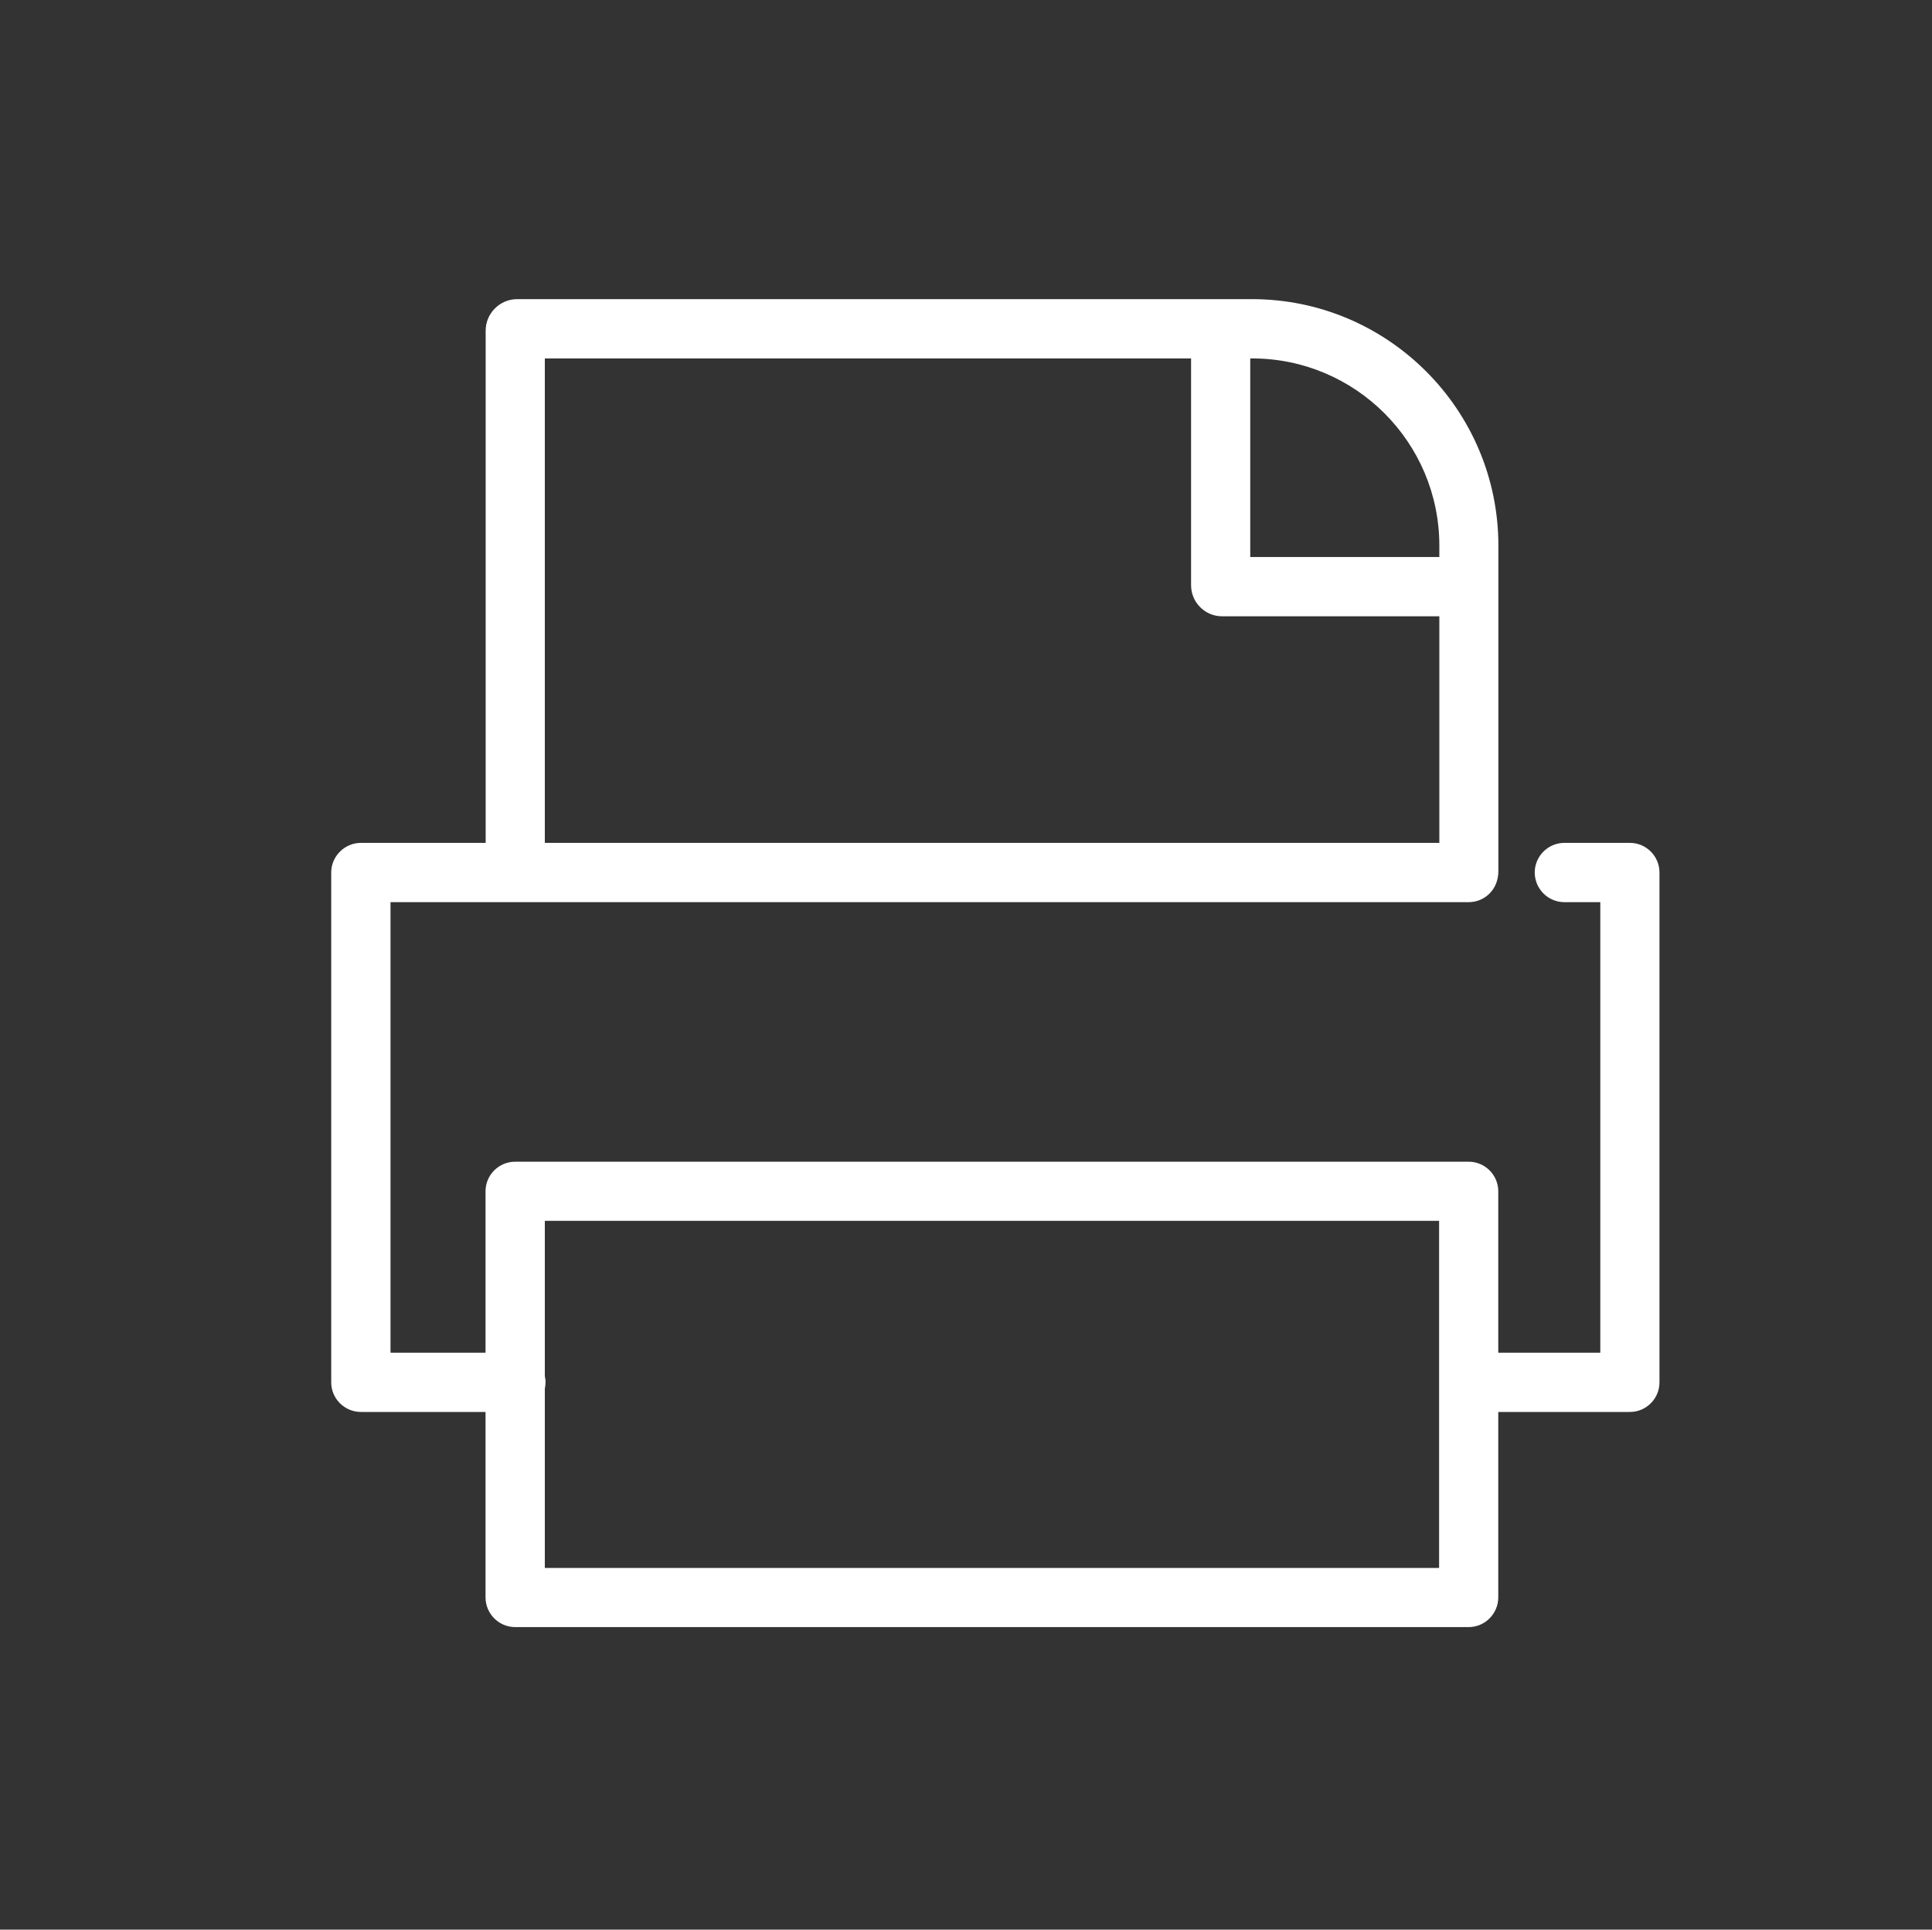 <svg xmlns="http://www.w3.org/2000/svg" xmlns:xlink="http://www.w3.org/1999/xlink" fill="none" version="1.1" width="16" height="15.984" viewBox="0 0 16 15.984"><rect x="0" y="0" width="16" height="15.984" fill="#333333" stroke="none"/><defs><clipPath id="master_svg0_1_4452"><rect x="0" y="0" width="16" height="15.984" rx="0"/></clipPath></defs><g clip-path="url(#master_svg0_1_4452)"><g><path d="M13.498,6.982L12.955,6.982C12.82,6.982,12.71,7.093,12.71,7.227C12.71,7.362,12.82,7.473,12.955,7.473L13.253,7.473L13.253,11.205L12.408,11.205L12.408,9.868C12.408,9.733,12.298,9.623,12.163,9.623L4.266,9.623C4.131,9.623,4.021,9.733,4.021,9.868L4.021,11.205L3.234,11.205L3.234,7.473L12.163,7.473C12.283,7.473,12.382,7.387,12.403,7.273C12.407,7.254,12.409,7.236,12.409,7.218L12.409,4.52C12.409,3.393,11.493,2.478,10.369,2.478L4.283,2.478C4.139,2.478,4.022,2.596,4.022,2.739L4.022,6.982L2.989,6.982C2.854,6.982,2.743,7.093,2.743,7.227L2.743,11.451C2.743,11.586,2.854,11.696,2.989,11.696L4.021,11.696L4.021,13.232C4.021,13.367,4.131,13.478,4.266,13.478L12.163,13.478C12.298,13.478,12.408,13.367,12.408,13.232L12.408,11.696L13.498,11.696C13.633,11.696,13.743,11.586,13.743,11.451L13.743,7.227C13.743,7.093,13.634,6.982,13.498,6.982ZM11.92,4.52L11.92,4.614L10.354,4.614L10.354,2.969L10.369,2.969C11.225,2.969,11.92,3.664,11.92,4.52ZM4.512,2.969L9.864,2.969L9.864,4.848C9.864,4.989,9.979,5.105,10.12,5.105L11.92,5.105L11.92,6.982L4.512,6.982L4.512,2.969ZM11.918,12.988L4.512,12.988L4.512,11.504C4.515,11.486,4.518,11.469,4.518,11.451C4.518,11.432,4.515,11.415,4.512,11.398L4.512,10.113L11.918,10.113L11.918,12.988Z" fill="#FFFFFF" fill-opacity="1"/></g></g></svg>